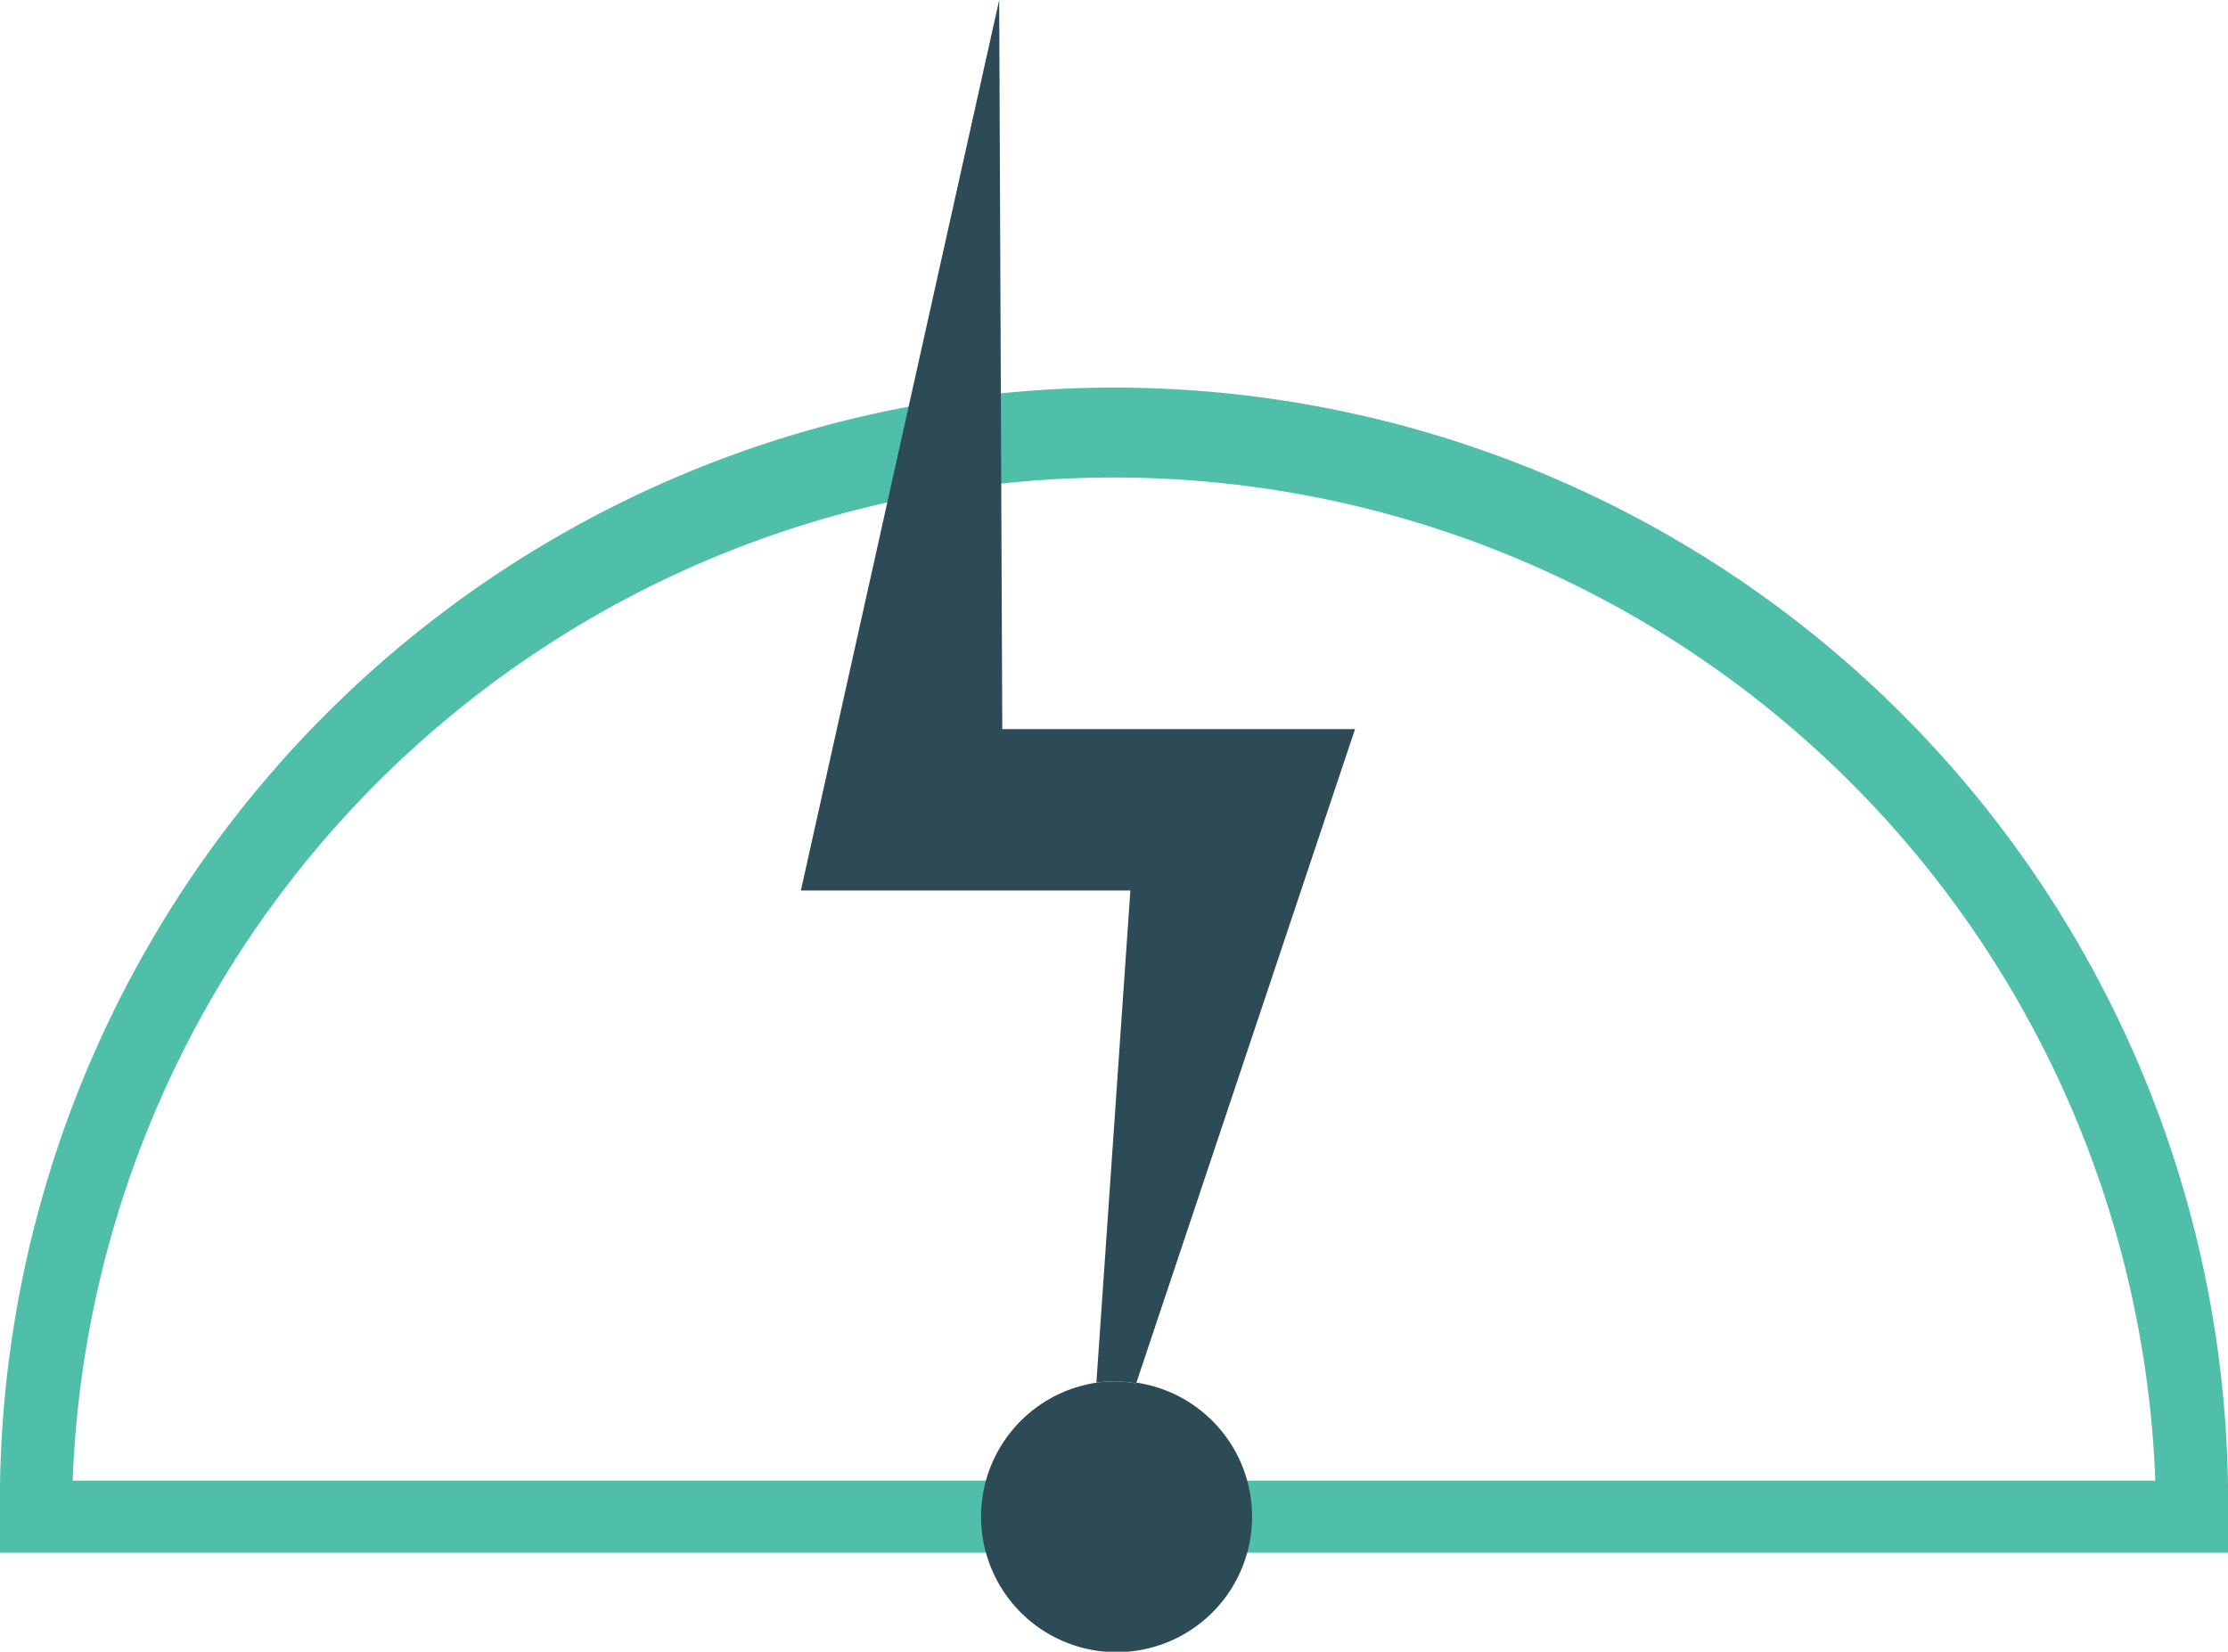 <svg id="energy-use-icon" xmlns="http://www.w3.org/2000/svg" viewBox="0 0 108.19 80.22"><defs><style>.cls-1{fill:#50bfaa;}.cls-2{fill:#2c4b56;}</style></defs><title>ktg-energy-use</title><g id="Layer_2" data-name="Layer 2"><g id="Layer_1-2" data-name="Layer 1"><path class="cls-1" d="M108.19,75.41H0V73.66a54.1,54.1,0,1,1,108.19,0ZM3.53,71.91H104.66a50.6,50.6,0,0,0-101.13,0Z"/><path class="cls-2 energy-use-arrow" d="M55.17,67.19,65.8,35.41H48.67L48.52,0,38.89,43.25h16l-1.65,23.9a7.54,7.54,0,0,1,.83-.06A6.36,6.36,0,0,1,55.17,67.19Z"/><path class="cls-2" d="M55.17,67.19a6.36,6.36,0,0,0-1.07-.1,7.54,7.54,0,0,0-.83.06,6.58,6.58,0,1,0,1.9,0Z"/></g></g></svg>